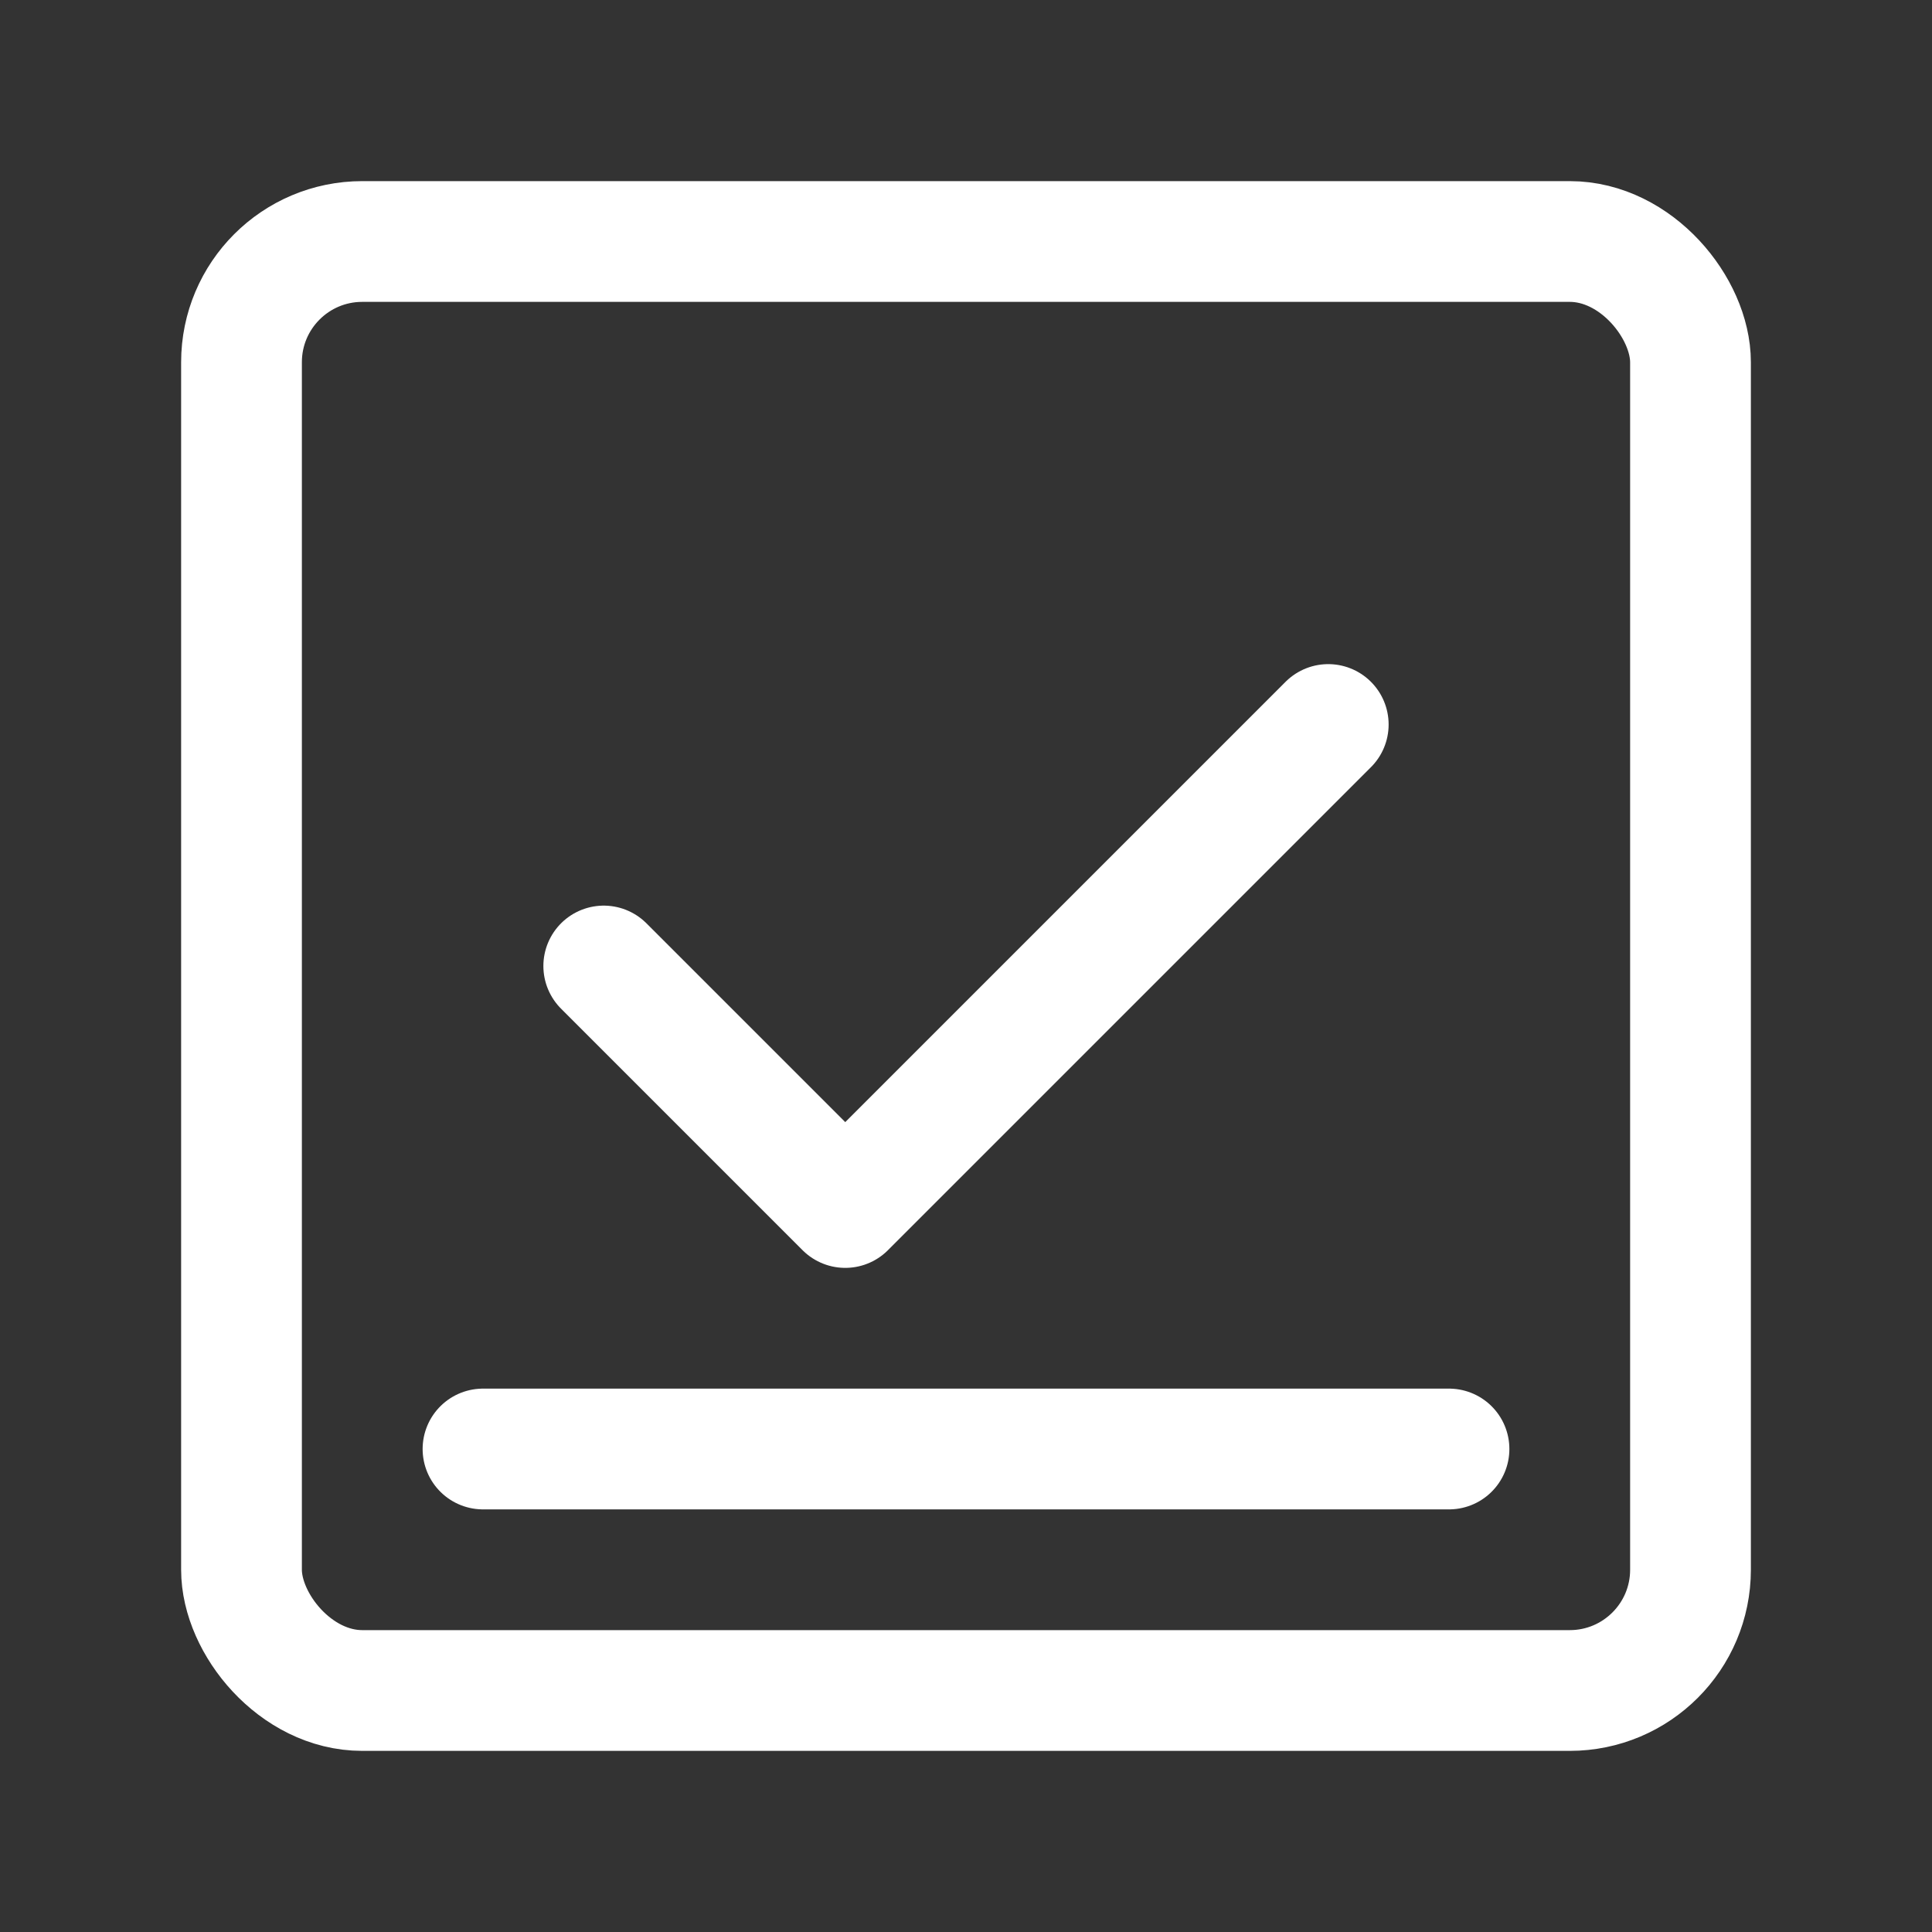 <svg xmlns="http://www.w3.org/2000/svg" width="32" height="32" viewBox="0 0 32 32" fill="none">
  <rect x="0" y="0" width="32" height="32" fill="#333333" stroke="none"/>
  <rect x="4" y="4" width="24" height="24" rx="2" stroke="white" stroke-width="2"/>
  <path d="M10 16L14 20L22 12" stroke="white" stroke-width="2" stroke-linecap="round" stroke-linejoin="round"/>
  <path d="M8 24L24 24" stroke="white" stroke-width="2" stroke-linecap="round"/>
</svg>

